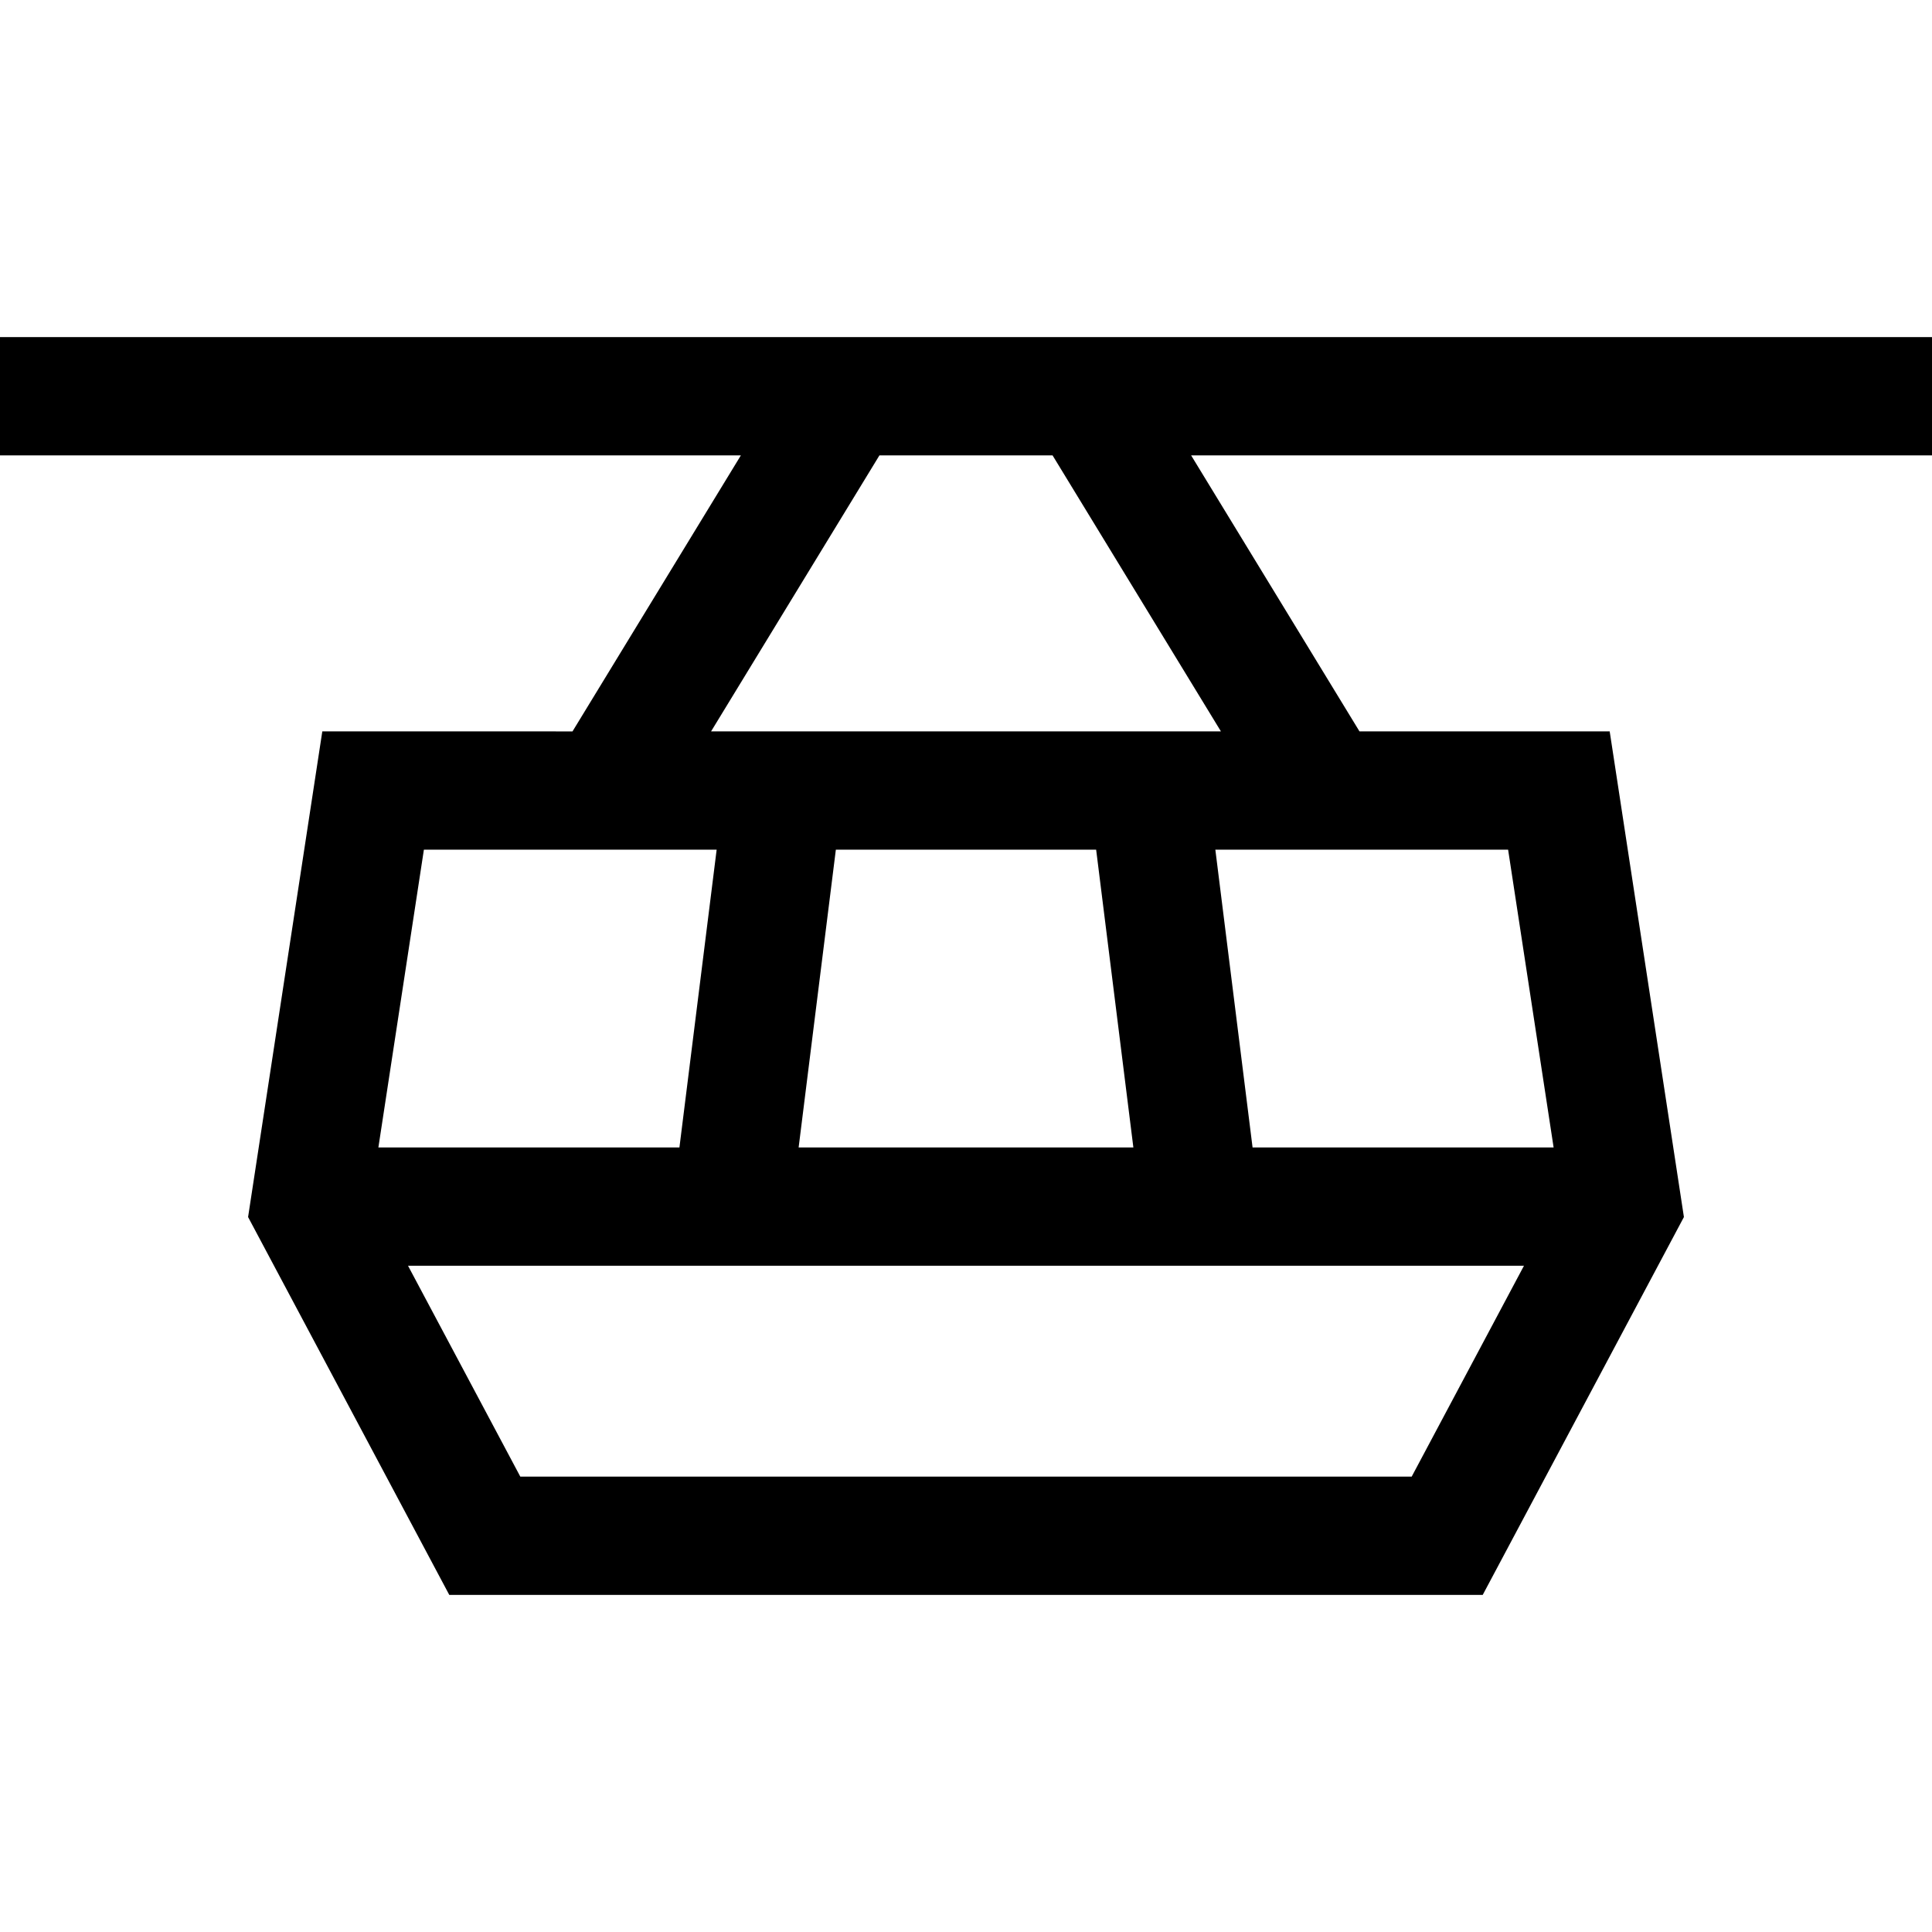 <?xml version="1.0" encoding="iso-8859-1"?>
<!-- Uploaded to: SVG Repo, www.svgrepo.com, Generator: SVG Repo Mixer Tools -->
<svg fill="#000000" height="800px" width="800px" version="1.1" id="Layer_1" xmlns="http://www.w3.org/2000/svg" xmlns:xlink="http://www.w3.org/1999/xlink" 
	 viewBox="0 0 512 512" xml:space="preserve">
<g>
	<g>
		<path d="M512,89.339H0v31.347h196.336l-44.617,73.143H85.414L65.745,322.53l53.317,100.132h273.876l53.317-100.132
			l-19.669-128.701h-66.305l-44.617-73.143H512V89.339z M112.335,225.176h77.584l-9.863,78.907h-79.78L112.335,225.176z
			 M374.115,391.314H137.884l-29.758-55.885h295.746L374.115,391.314z M211.646,304.082l9.863-78.907h68.981l9.863,78.907H211.646z
			 M399.666,225.176l12.058,78.907h-79.78l-9.863-78.907H399.666z M323.561,193.829H188.439l44.617-73.143h45.888L323.561,193.829z"
			/>
	</g>
</g>
</svg>